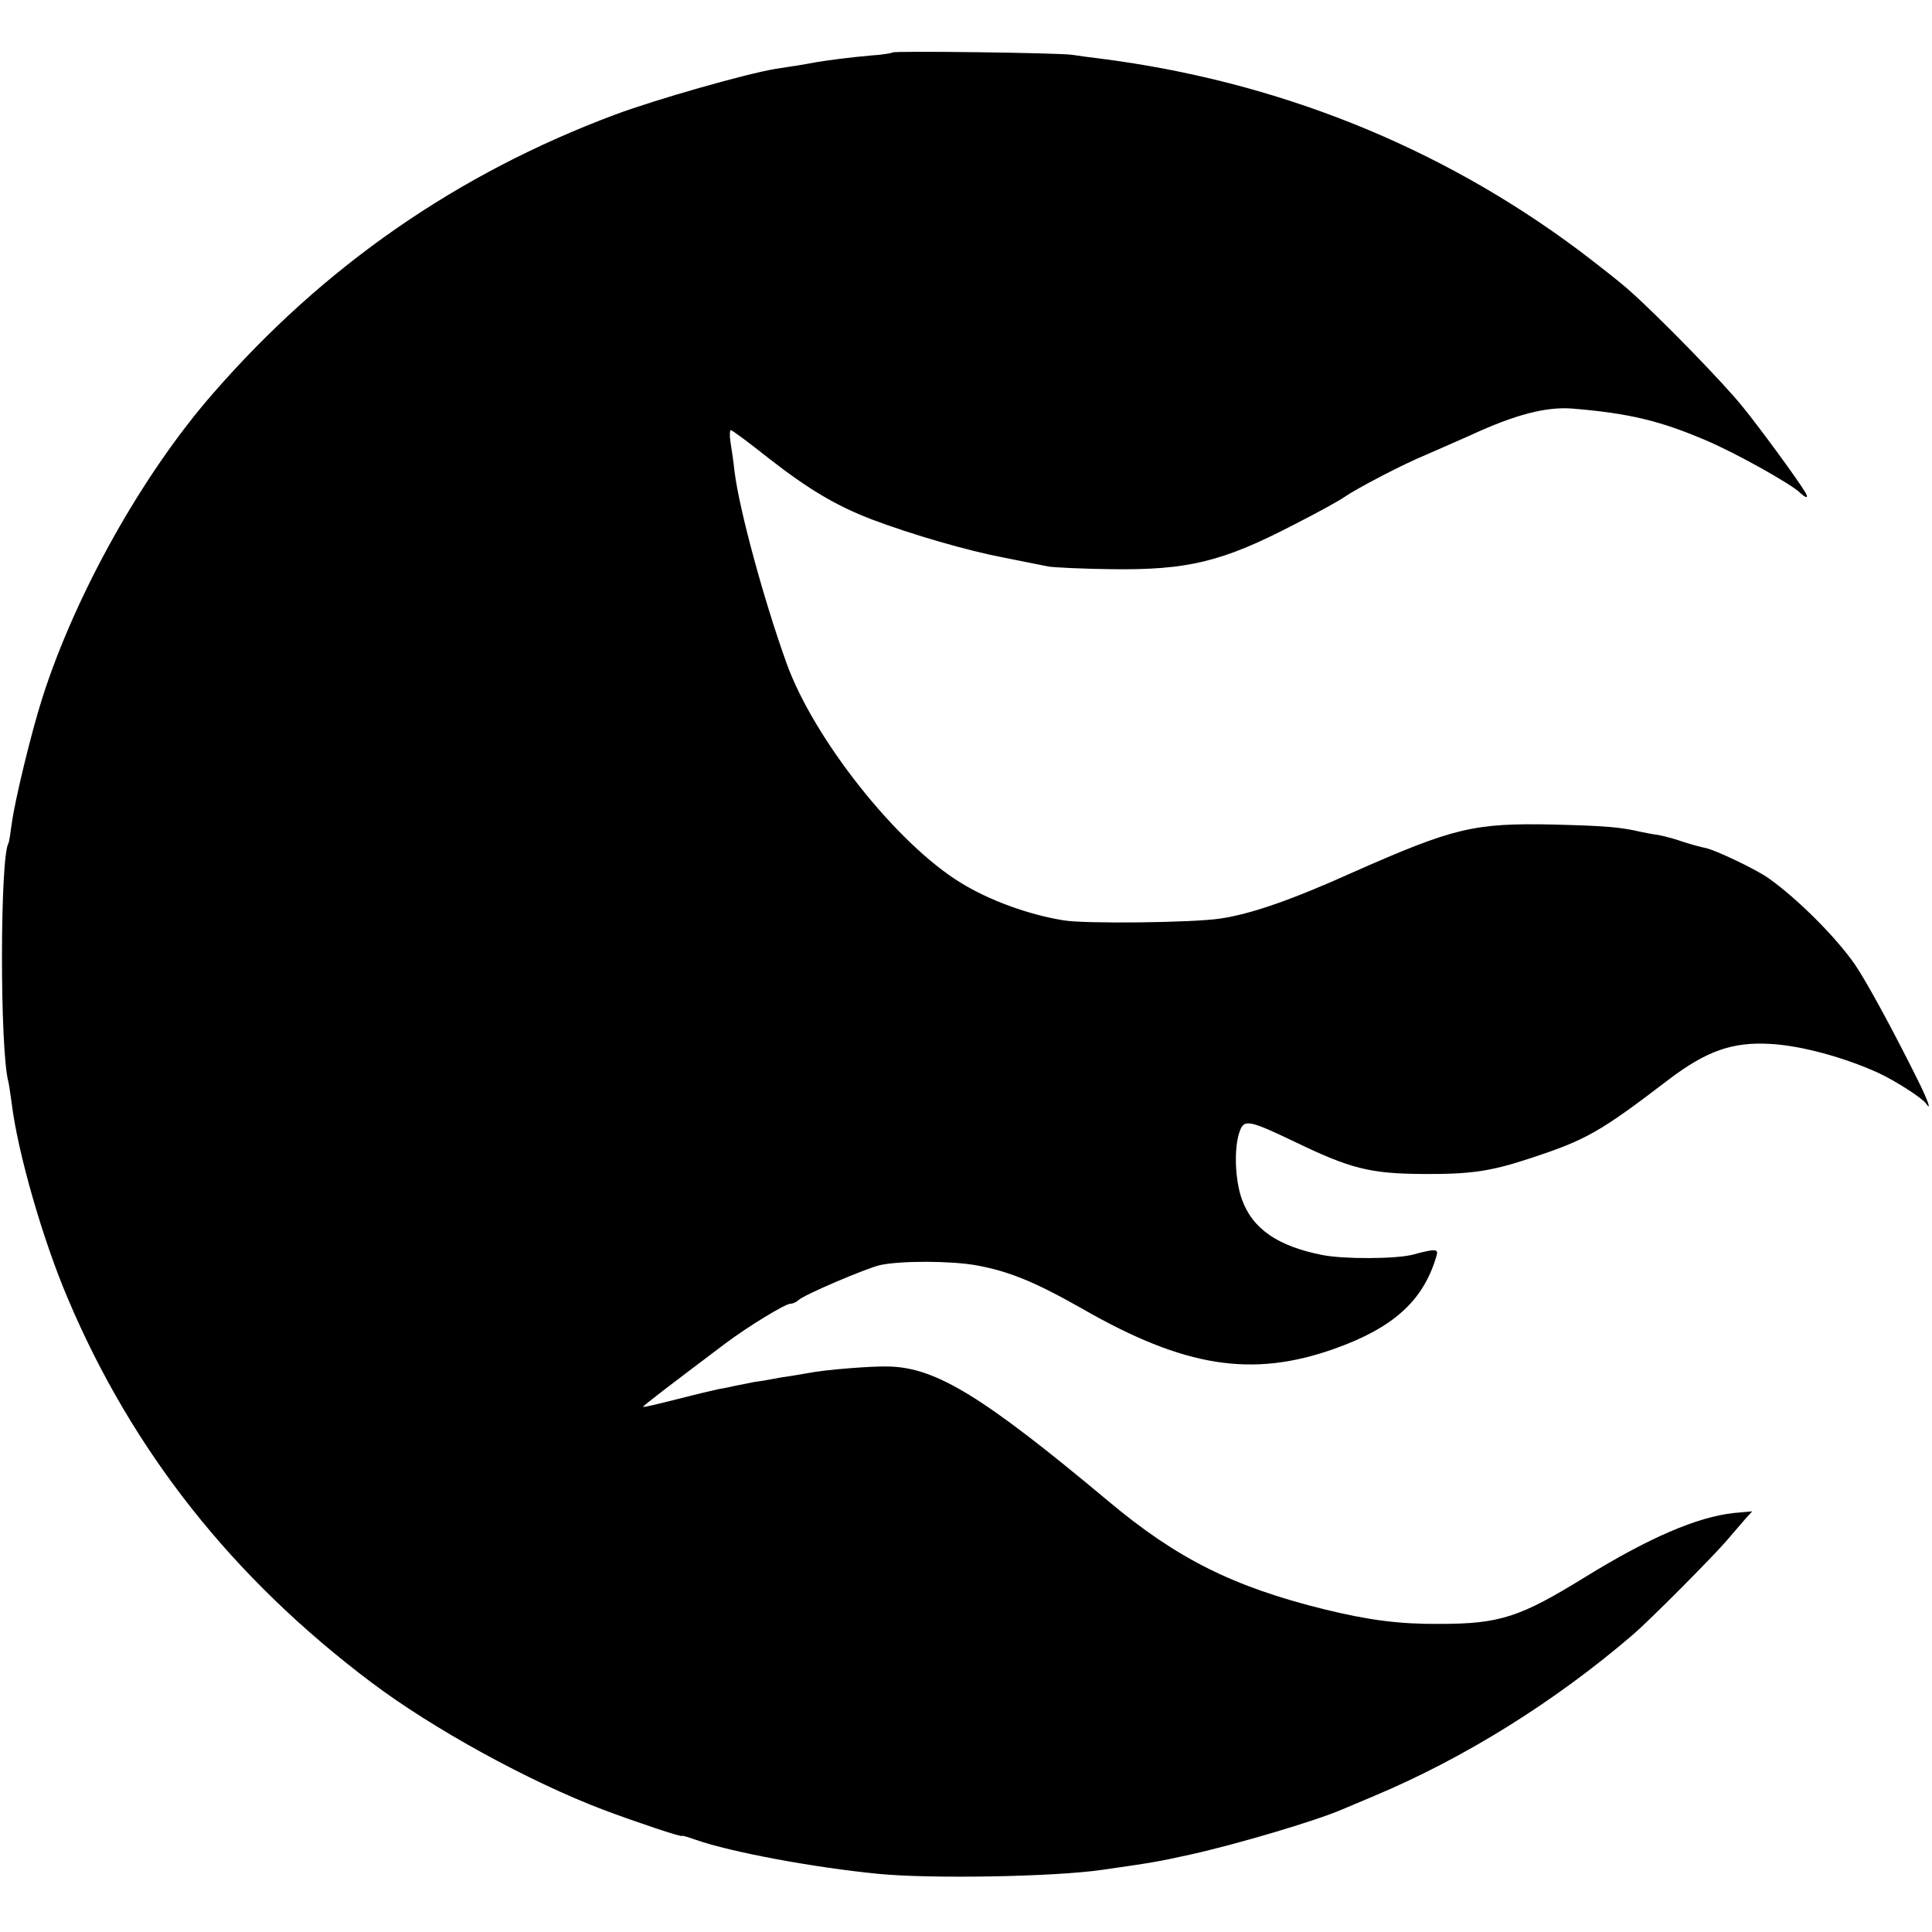 <?xml version="1.0" standalone="no"?>
<!DOCTYPE svg PUBLIC "-//W3C//DTD SVG 20010904//EN"
 "http://www.w3.org/TR/2001/REC-SVG-20010904/DTD/svg10.dtd">
<svg version="1.0" xmlns="http://www.w3.org/2000/svg"
 width="575pt" height="575pt" viewBox="0 0 575 575"
 preserveAspectRatio="xMidYMid meet">
<g transform="translate(0,575) scale(0.1,-0.1)"
fill="#000000" stroke="none">
<path d="M2657 5594 c-2 -2 -30 -7 -63 -9 -67 -6 -128 -14 -164 -20 -14 -3
-40 -7 -57 -10 -18 -3 -48 -7 -65 -10 -90 -15 -356 -91 -477 -136 -471 -176
-868 -452 -1197 -830 -209 -239 -409 -596 -508 -906 -34 -107 -82 -306 -91
-374 -4 -30 -8 -56 -10 -59 -25 -41 -26 -615 0 -710 2 -8 6 -37 10 -65 18
-146 92 -404 167 -580 192 -454 490 -831 903 -1142 183 -138 469 -295 690
-379 96 -36 235 -83 235 -78 0 2 19 -4 42 -12 103 -36 348 -82 543 -101 154
-15 521 -9 665 12 147 21 166 24 265 46 135 30 369 99 450 134 17 7 59 25 95
40 271 114 538 281 770 480 48 41 237 231 279 280 19 22 44 51 55 64 l21 23
-55 -5 c-110 -12 -253 -74 -443 -191 -193 -119 -253 -139 -432 -139 -120 -1
-211 11 -342 43 -272 67 -440 151 -644 322 -372 311 -512 397 -652 401 -51 2
-195 -10 -239 -19 -13 -2 -36 -6 -53 -9 -16 -2 -41 -6 -55 -9 -14 -3 -38 -7
-55 -9 -16 -3 -41 -8 -55 -11 -14 -3 -36 -8 -50 -10 -14 -3 -70 -16 -124 -30
-55 -14 -101 -25 -102 -23 -2 2 82 66 244 188 68 51 179 119 195 119 7 0 18 5
24 11 15 15 202 95 243 104 61 13 209 13 287 -1 97 -18 173 -49 314 -129 305
-175 506 -206 751 -119 174 62 263 142 302 272 9 26 2 27 -69 8 -49 -13 -206
-14 -270 -1 -132 26 -208 78 -239 166 -21 58 -24 156 -6 203 13 36 29 32 165
-33 164 -79 222 -94 380 -95 141 -1 202 8 317 46 168 55 209 78 413 234 113
86 191 114 305 107 91 -5 219 -40 320 -86 50 -23 131 -75 142 -91 18 -26 6 9
-25 71 -71 143 -149 287 -186 342 -57 82 -171 196 -257 257 -36 26 -158 84
-187 90 -11 2 -41 10 -66 18 -25 9 -59 18 -76 21 -16 2 -41 7 -55 10 -61 14
-105 17 -255 21 -239 5 -297 -9 -598 -142 -182 -82 -305 -125 -397 -138 -78
-12 -402 -16 -465 -5 -105 17 -222 60 -306 112 -190 116 -437 428 -518 653
-67 186 -141 457 -155 572 -3 29 -9 68 -12 87 -3 19 -2 35 1 35 4 0 55 -38
113 -84 118 -92 200 -141 307 -182 119 -45 285 -93 390 -113 55 -11 116 -23
135 -27 19 -3 104 -7 188 -8 227 -3 330 22 542 132 69 35 136 72 150 82 39 27
175 98 243 126 34 15 94 41 132 58 136 63 227 86 305 80 168 -14 260 -36 396
-94 90 -38 256 -131 282 -157 17 -16 25 -17 16 0 -21 36 -135 192 -188 257
-59 73 -246 265 -336 345 -24 22 -93 76 -151 120 -415 310 -899 504 -1427 571
-26 3 -63 8 -82 11 -44 6 -528 12 -533 7z"/>
</g>
</svg>
